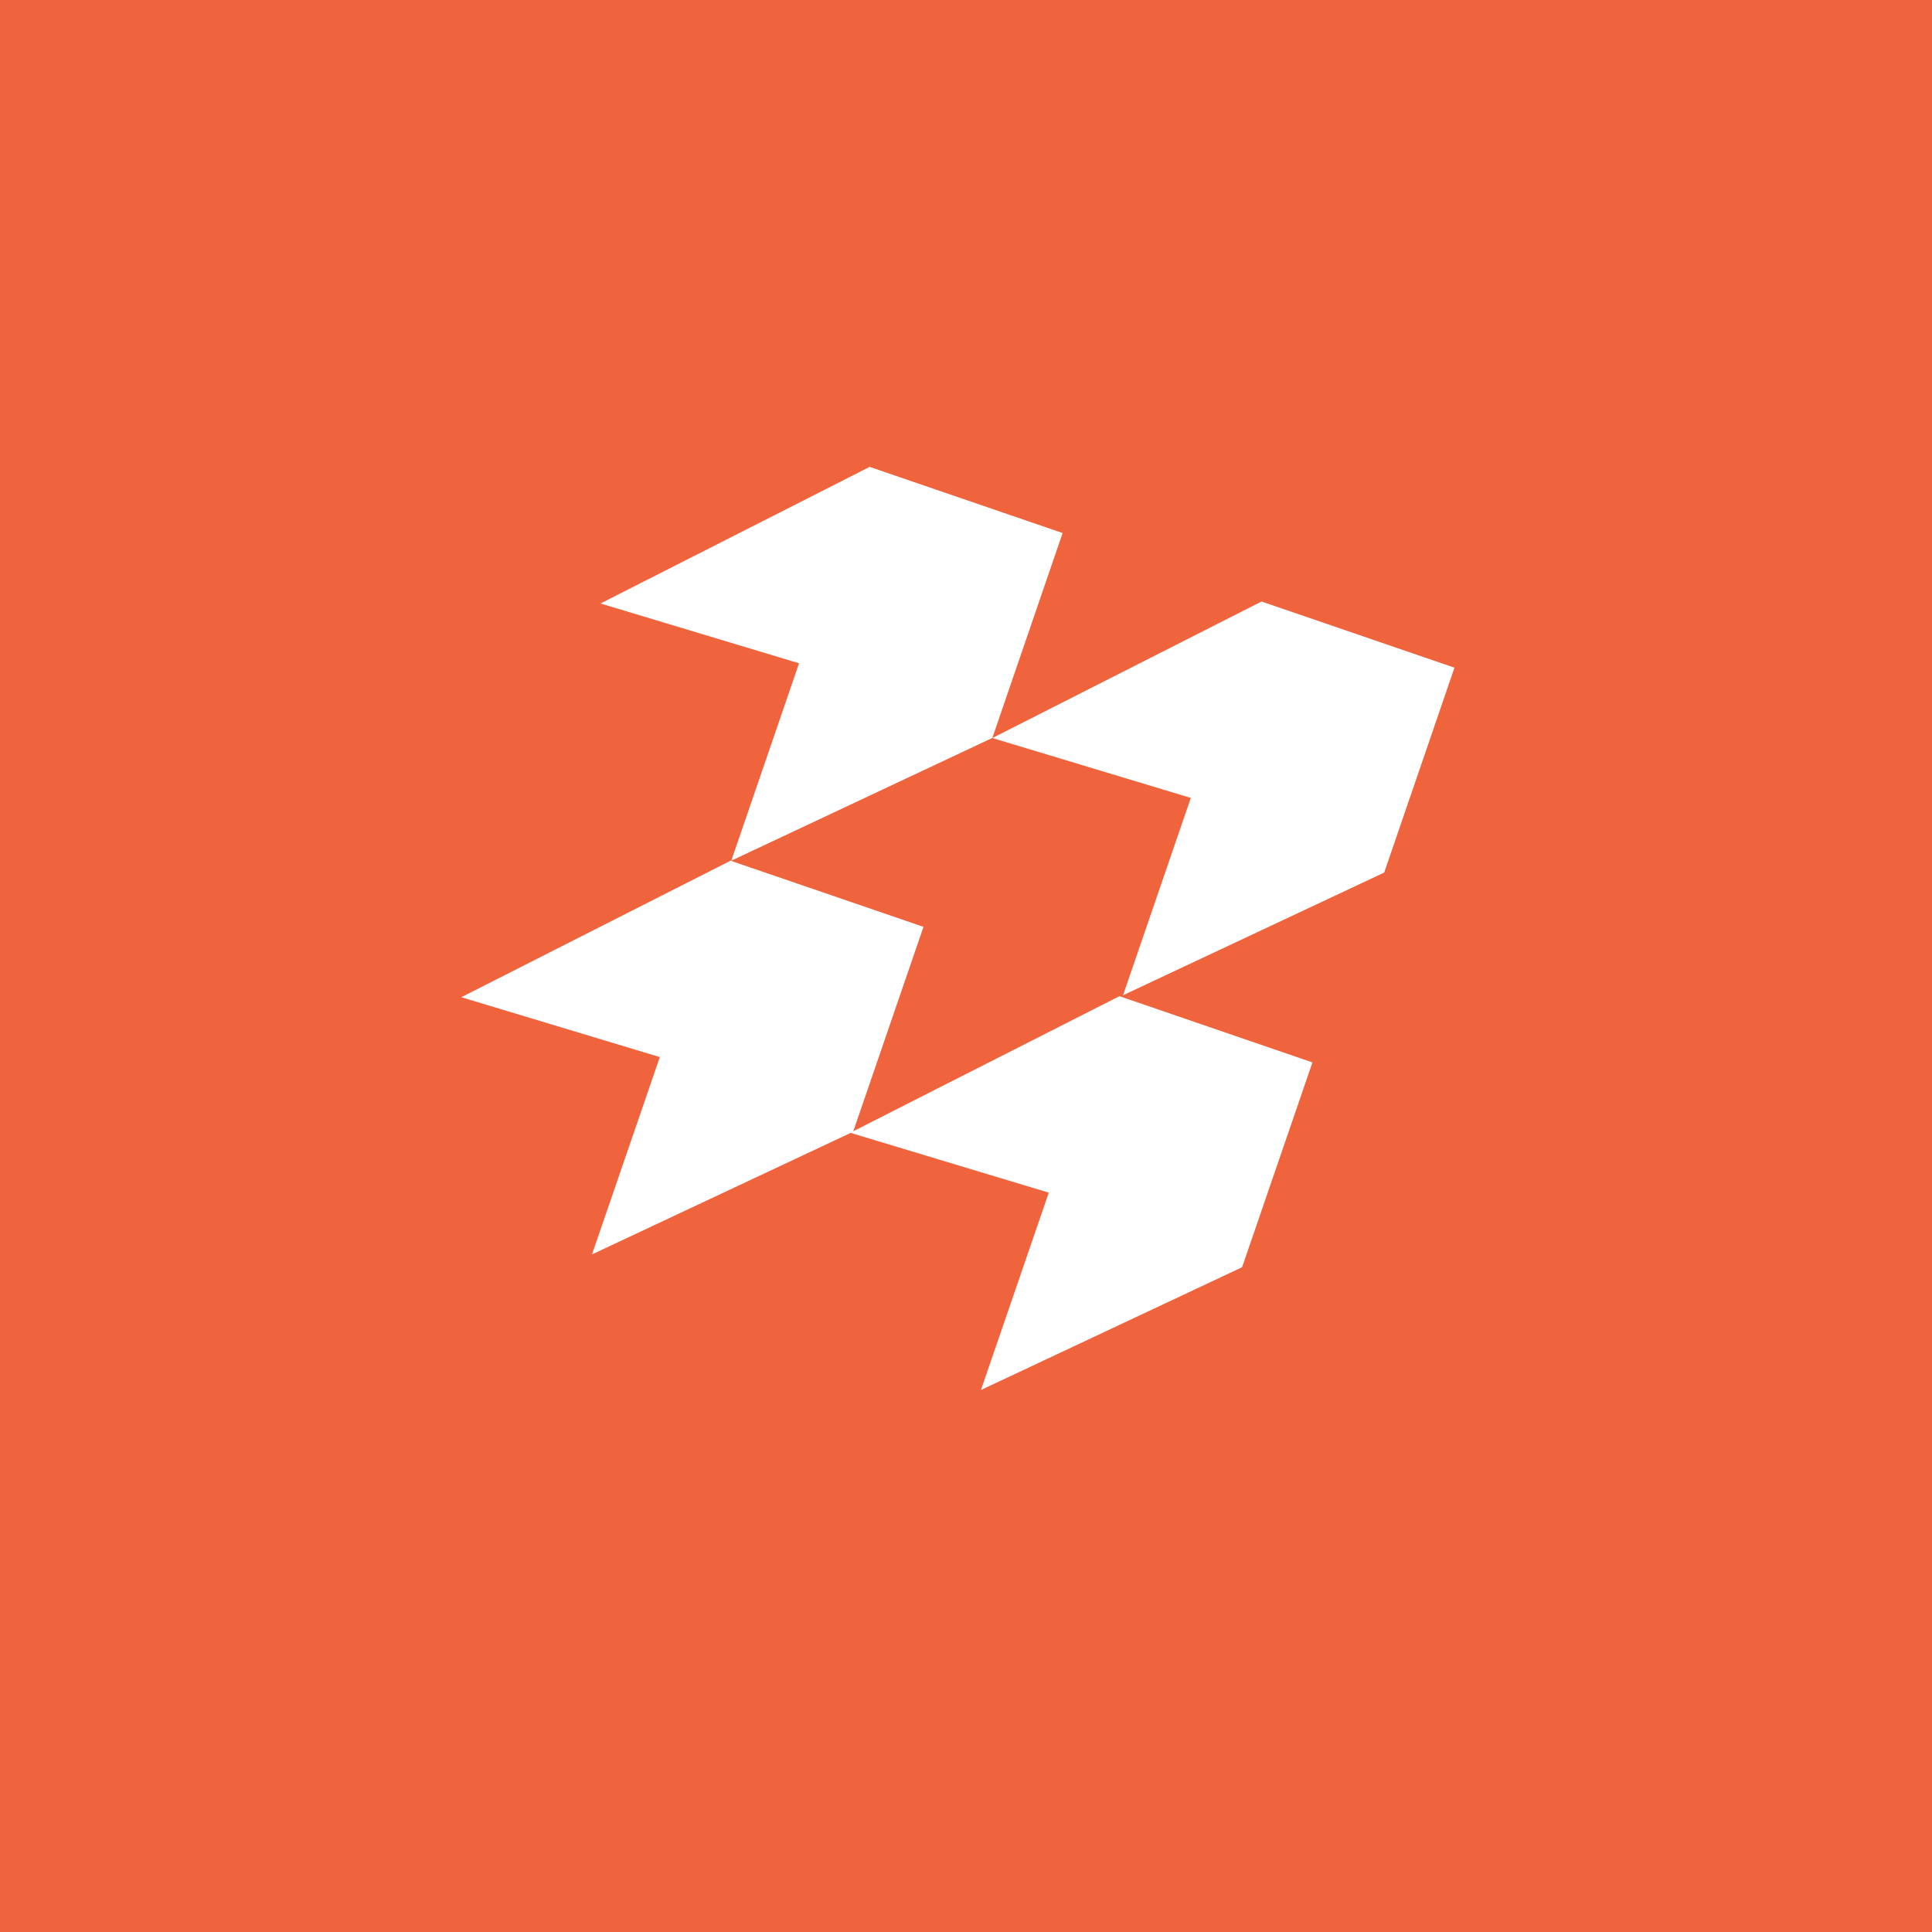 <?xml version="1.0" encoding="UTF-8"?> <!-- Creator: CorelDRAW 2020 (64-Bit) --> <svg xmlns="http://www.w3.org/2000/svg" xmlns:xlink="http://www.w3.org/1999/xlink" xmlns:xodm="http://www.corel.com/coreldraw/odm/2003" xml:space="preserve" width="26.946mm" height="26.946mm" style="shape-rendering:geometricPrecision; text-rendering:geometricPrecision; image-rendering:optimizeQuality; fill-rule:evenodd; clip-rule:evenodd" viewBox="0 0 206.78 206.78"> <defs> <style type="text/css"> <![CDATA[ .fil0 {fill:#EF633D;fill-rule:nonzero} .fil1 {fill:white;fill-rule:nonzero} ]]> </style> </defs> <g id="Слой_x0020_1">  <polygon class="fil0" points="-0,206.78 206.78,206.78 206.78,0 -0,0 "></polygon> <polygon class="fil0" points="-0,206.78 206.78,206.78 206.78,0 -0,0 "></polygon> <polygon class="fil1" points="49.37,106.73 78.19,92.12 98.84,99.2 91.31,121.13 63.36,134.26 70.62,113.14 "></polygon> <polygon class="fil1" points="91,121.24 119.81,106.62 140.47,113.71 132.94,135.63 104.99,148.77 112.25,127.65 "></polygon> <polygon class="fil1" points="64.27,64.59 93.08,49.97 113.73,57.05 106.21,78.98 78.27,92.12 85.52,70.99 "></polygon> <polygon class="fil1" points="106.21,78.99 135.02,64.38 155.67,71.46 148.15,93.39 120.2,106.52 127.45,85.4 "></polygon> </g> </svg> 